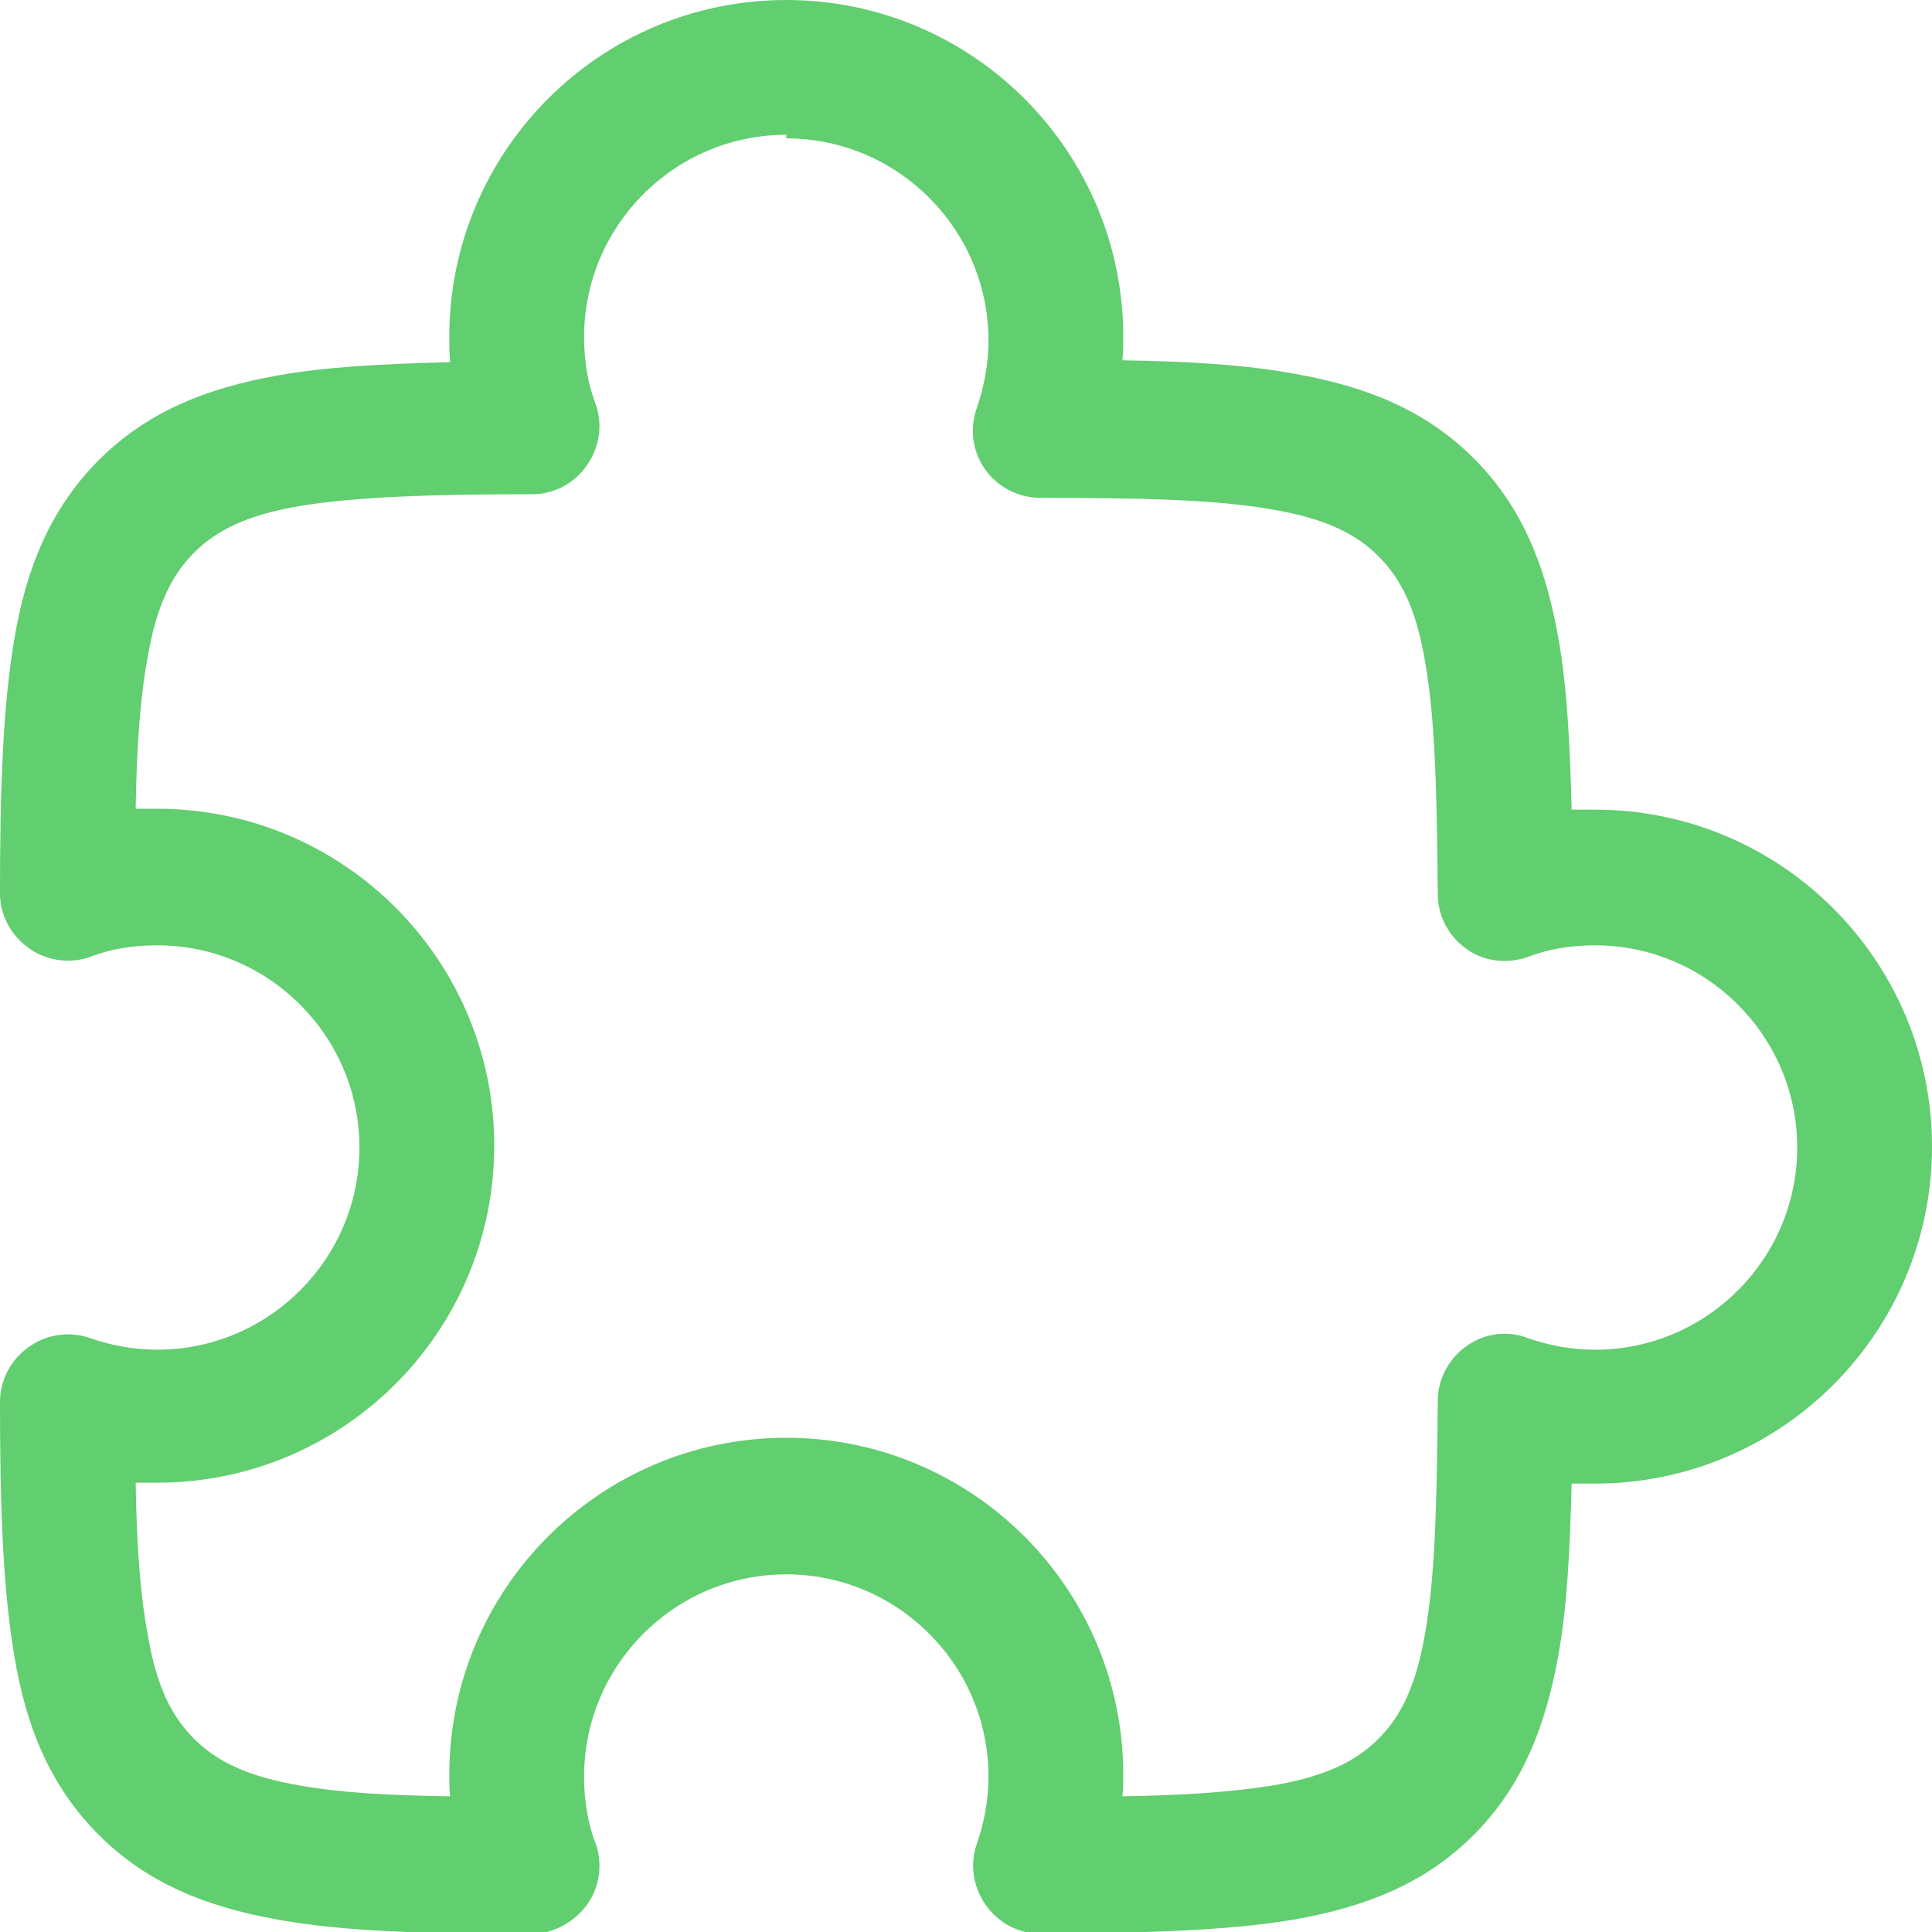 <svg xmlns="http://www.w3.org/2000/svg" id="Layer_2" viewBox="0 0 21.5 21.5"><defs><style> .cls-1 { fill: #61ce70; fill-rule: evenodd; } </style></defs><g id="Layer_1-2" data-name="Layer_1"><path class="cls-1" d="M5,3.75c0-2.07,1.68-3.75,3.75-3.75s3.75,1.68,3.75,3.75c0,.09,0,.17-.01.26.74.01,1.38.05,1.92.15.79.14,1.45.4,1.99.94.54.54.8,1.2.94,1.99.1.55.13,1.19.15,1.92.08,0,.17,0,.26,0,2.07,0,3.75,1.68,3.75,3.75s-1.68,3.75-3.75,3.75c-.09,0-.18,0-.26,0-.02.74-.05,1.38-.15,1.92-.14.78-.4,1.45-.94,1.99-.54.54-1.2.8-1.99.94-.76.13-1.7.15-2.83.16-.24,0-.47-.12-.61-.32s-.18-.45-.1-.68c.08-.23.13-.48.13-.75,0-1.24-1.01-2.25-2.25-2.25s-2.25,1.01-2.25,2.25c0,.26.04.52.13.75.08.23.04.49-.1.68s-.37.32-.61.32c-1.14,0-2.08-.02-2.84-.16-.78-.14-1.44-.4-1.98-.94-.54-.54-.81-1.2-.94-1.99-.13-.76-.16-1.7-.16-2.83,0-.24.12-.47.32-.61.19-.14.45-.18.68-.1.23.08.48.13.75.13,1.24,0,2.25-1.01,2.25-2.25s-1.01-2.25-2.25-2.25c-.27,0-.52.04-.75.13-.23.08-.49.04-.68-.1-.2-.14-.32-.37-.32-.61,0-1.13.03-2.07.16-2.83.13-.78.4-1.45.94-1.99.54-.54,1.2-.8,1.98-.94.55-.1,1.19-.13,1.93-.15-.01-.09-.01-.17-.01-.26ZM8.75,1.5c-1.24,0-2.25,1.01-2.25,2.25,0,.26.04.52.13.75.08.23.04.48-.1.68-.14.2-.36.32-.61.32-1.15,0-1.96.03-2.58.13-.59.1-.93.27-1.18.52-.25.25-.42.59-.52,1.18-.08.44-.12.98-.13,1.67.08,0,.16,0,.24,0,2.07,0,3.75,1.68,3.75,3.75s-1.68,3.75-3.75,3.75c-.08,0-.16,0-.24,0,.01.69.05,1.23.13,1.67.1.6.27.93.52,1.18.25.25.59.42,1.18.52.44.08.98.11,1.67.12-.01-.08-.01-.16-.01-.24,0-2.07,1.68-3.75,3.75-3.75s3.75,1.68,3.75,3.75c0,.08,0,.16-.01.24.69-.01,1.23-.05,1.67-.12.59-.1.93-.27,1.18-.52.25-.25.42-.59.52-1.18.11-.62.13-1.43.14-2.58,0-.24.12-.47.32-.61.19-.14.45-.18.68-.09.23.08.48.13.75.13,1.24,0,2.25-1.01,2.25-2.25s-1.01-2.25-2.25-2.25c-.27,0-.52.04-.75.13-.23.08-.49.05-.68-.09-.2-.14-.32-.37-.32-.61-.01-1.15-.03-1.96-.14-2.58-.1-.6-.27-.93-.52-1.18-.25-.25-.59-.42-1.18-.52-.62-.11-1.43-.13-2.58-.13-.25,0-.48-.12-.62-.32-.14-.2-.17-.45-.09-.68.08-.23.13-.49.13-.75,0-1.24-1.01-2.25-2.25-2.25Z"></path></g></svg>